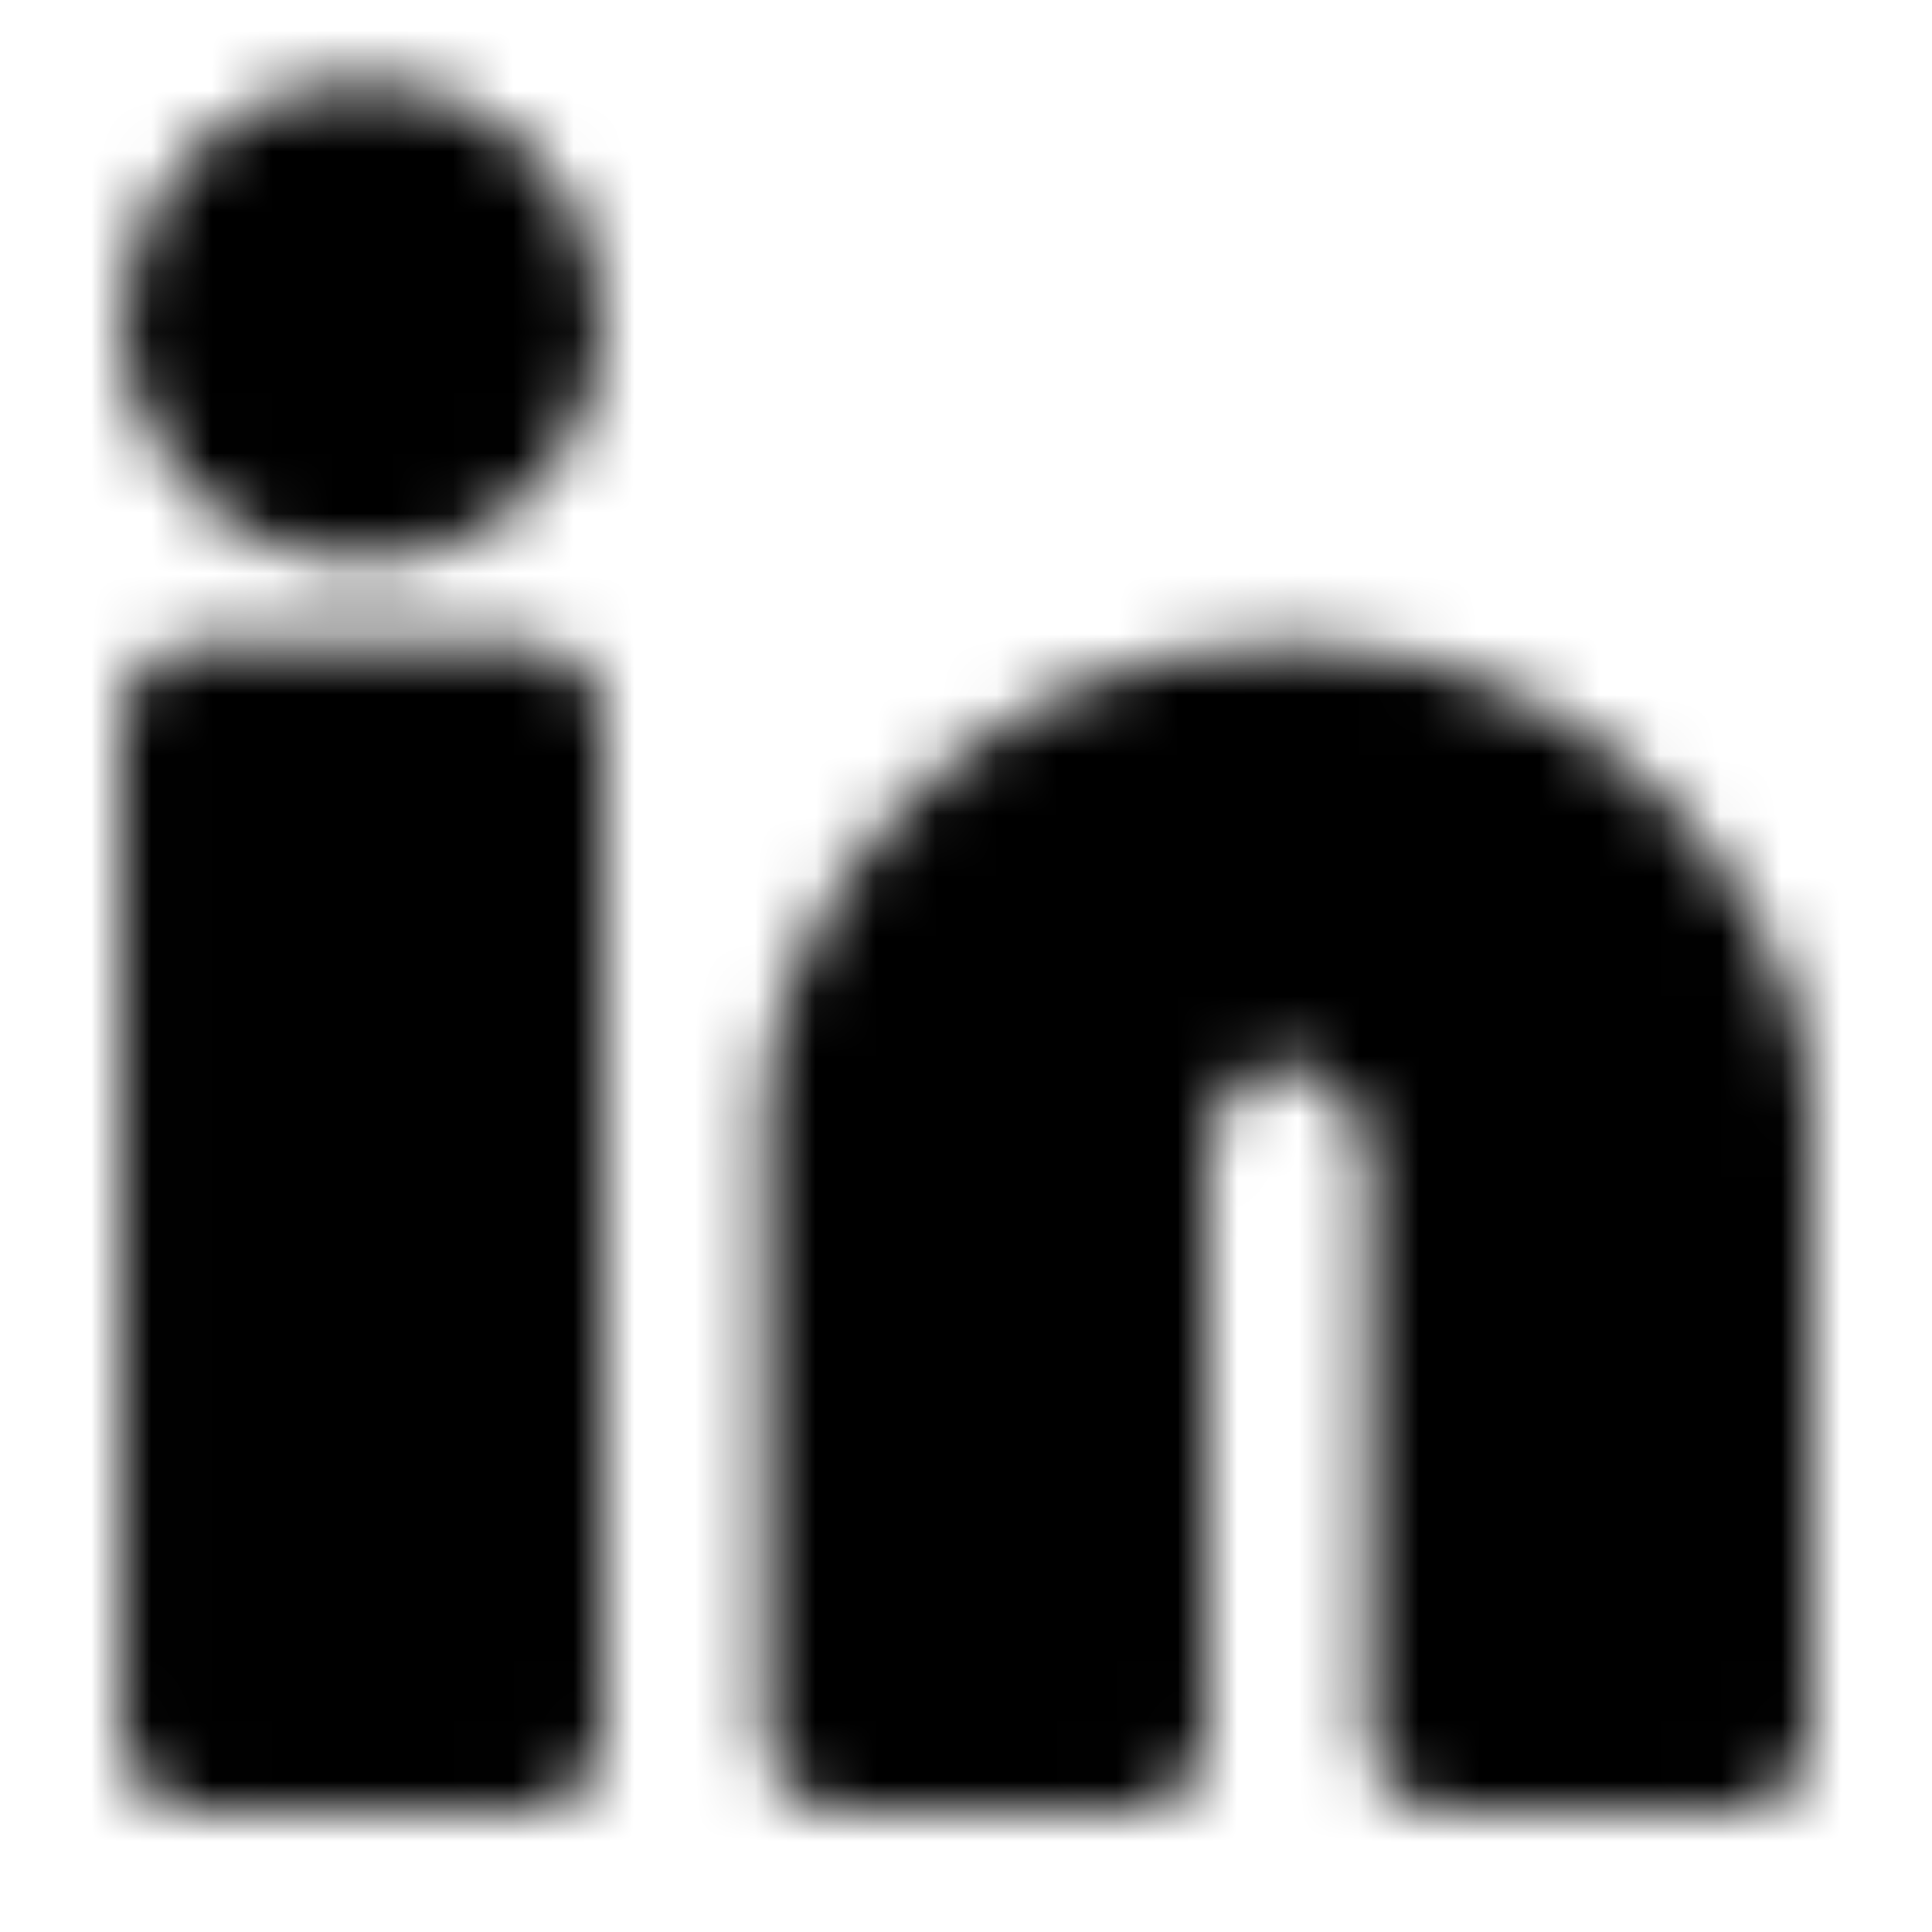 <?xml version="1.0" encoding="UTF-8"?> <svg xmlns="http://www.w3.org/2000/svg" width="32" height="32" viewBox="0 0 32 32" fill="none"> <mask id="mask0_2682_211" style="mask-type:alpha" maskUnits="userSpaceOnUse" x="2" y="1" width="28" height="29"> <path d="M6.001 8C7.473 8 8.667 6.806 8.667 5.333C8.667 3.86 7.473 2.667 6.001 2.667C4.528 2.667 3.334 3.86 3.334 5.333C3.334 6.806 4.528 8 6.001 8Z" fill="white" stroke="white" stroke-width="2.667"></path> <path d="M3.334 12H8.667V28.667H3.334V12ZM14.001 18.333V28.667H18.667V19.333C18.667 17.667 19.667 16.333 21.334 16.333C23.001 16.333 24.001 18 24.001 19.333V28.667H28.667V18.333C28.667 16.333 26.334 12 21.334 12C16.334 12 14.001 16.333 14.001 18.333Z" fill="white" stroke="white" stroke-width="2.667" stroke-linejoin="round"></path> </mask> <g mask="url(#mask0_2682_211)"> <path d="M0 0H32V32H0V0Z" fill="black"></path> </g> </svg> 
